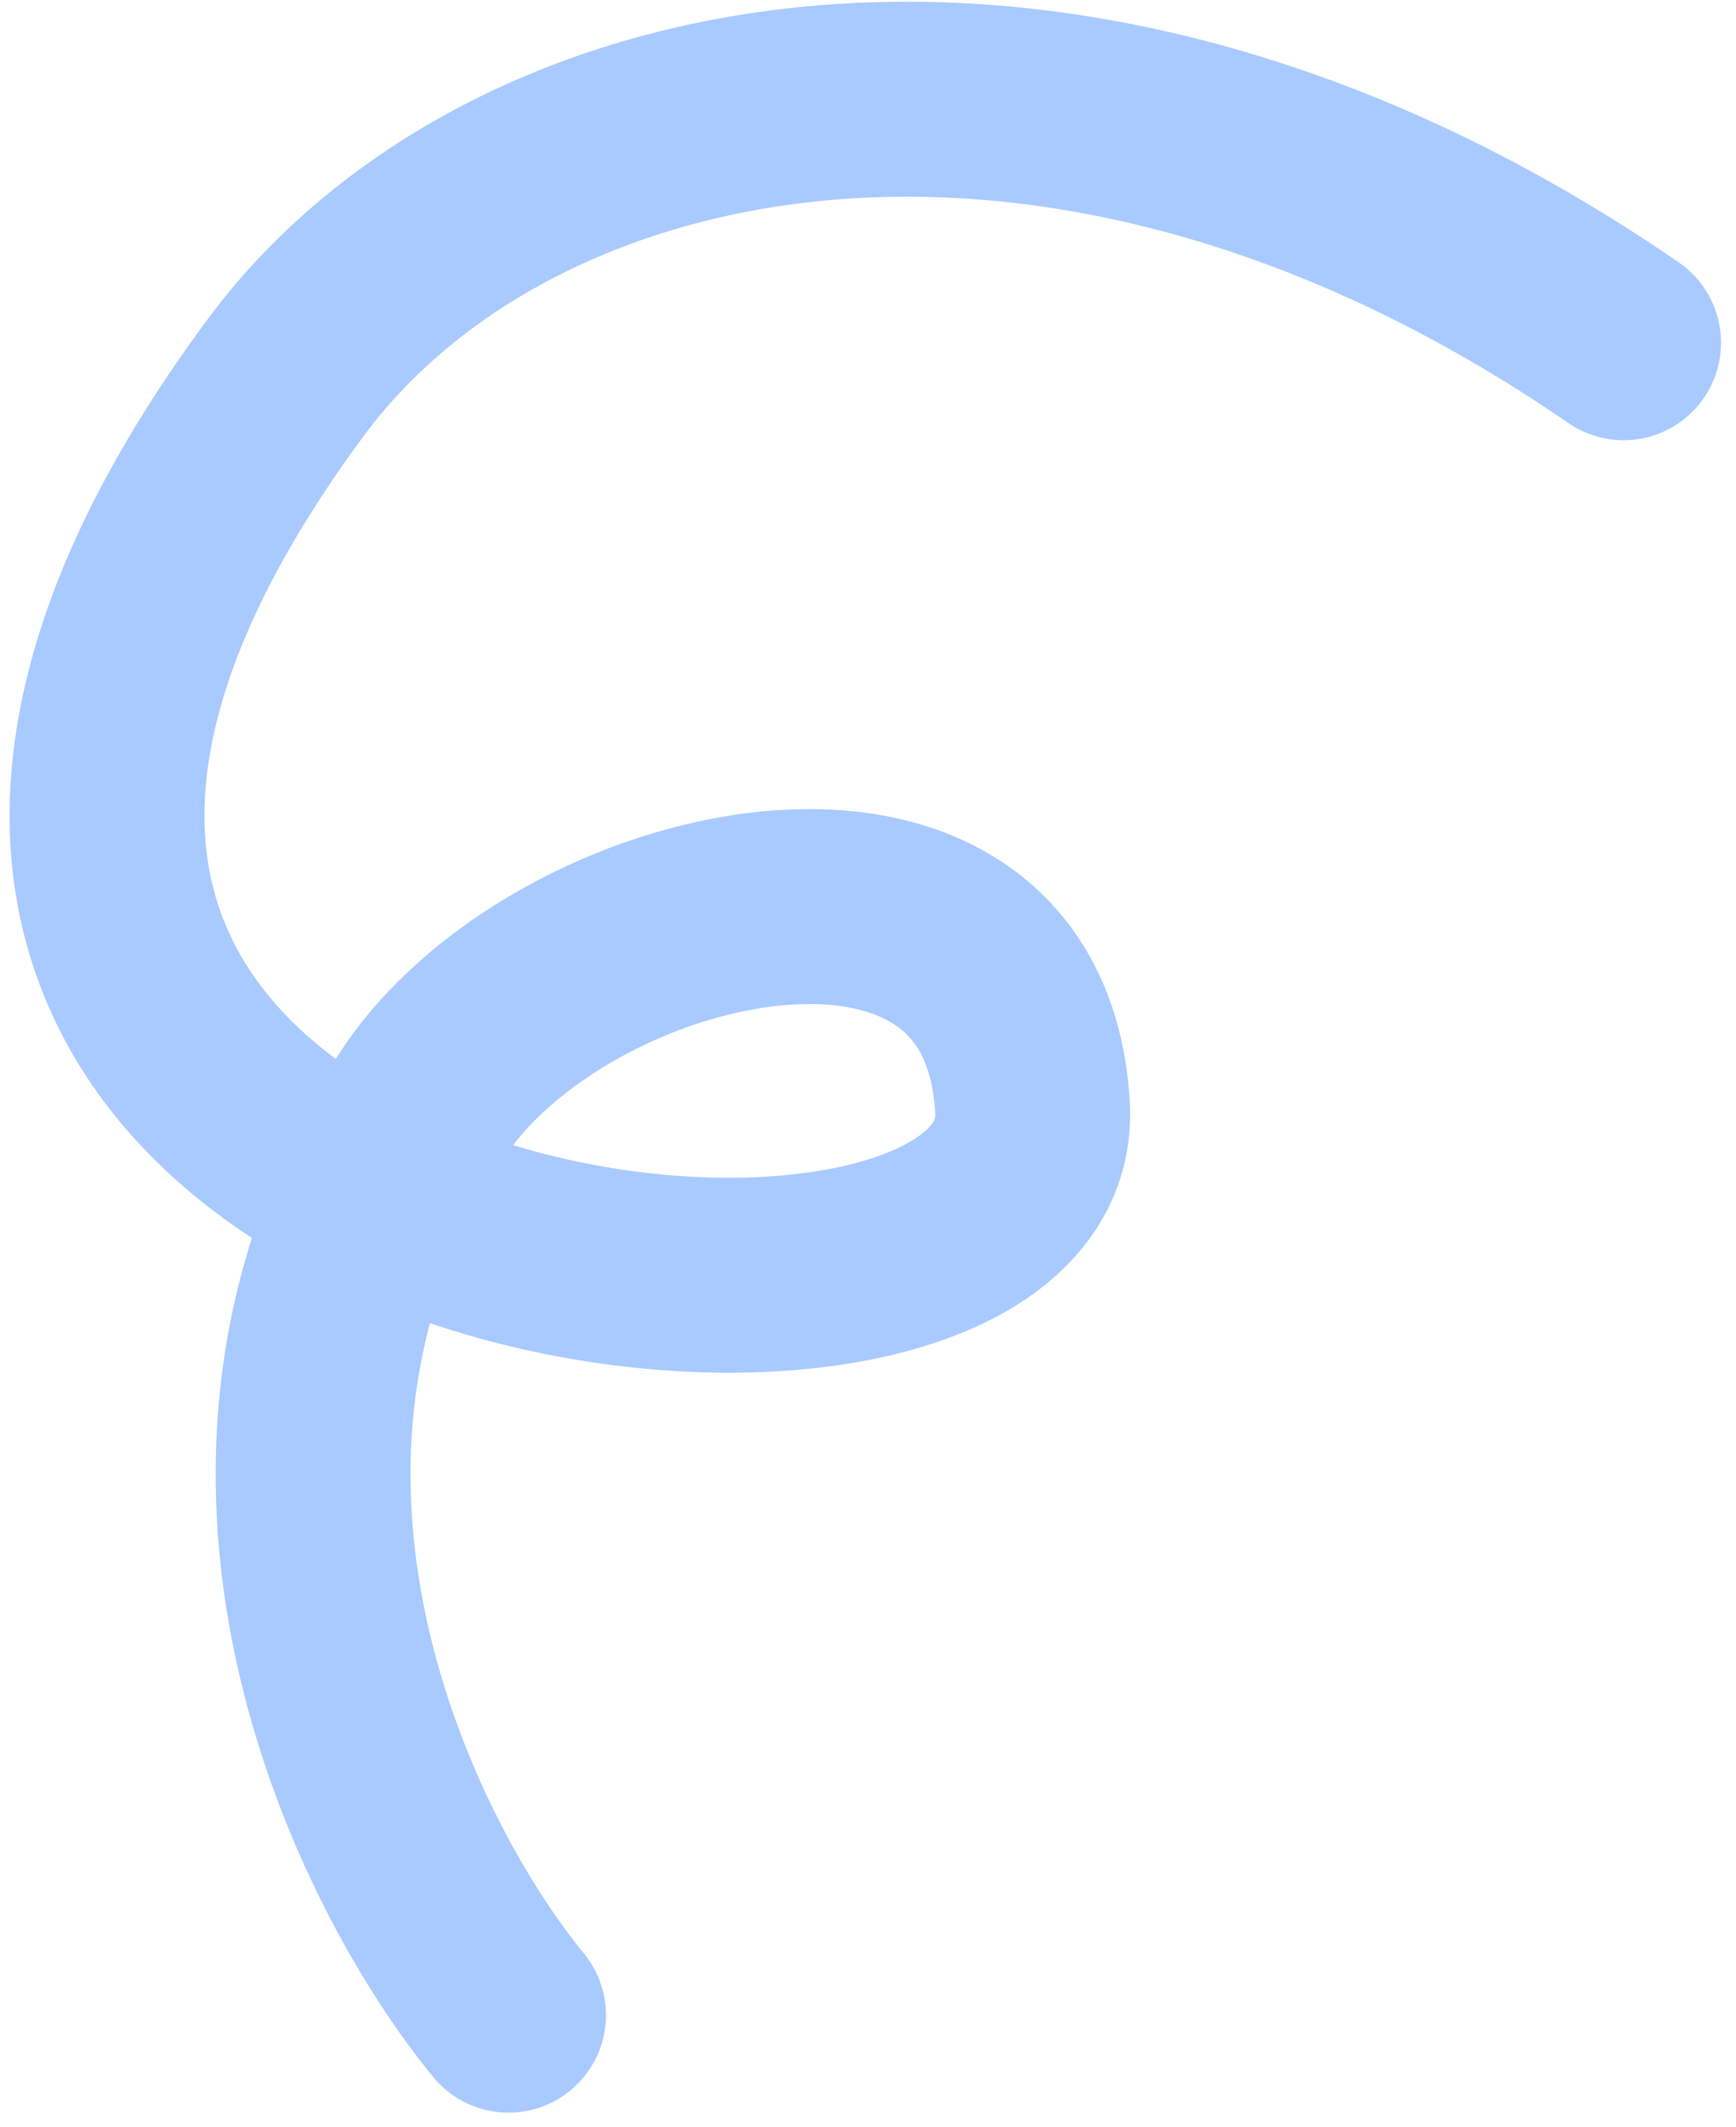 <?xml version="1.0" encoding="UTF-8"?> <svg xmlns="http://www.w3.org/2000/svg" width="98" height="120" viewBox="0 0 98 120" fill="none"><path d="M28.706 113.682C21.631 105.066 10.734 82.762 23.74 62.468C31.401 50.515 57.262 44.516 58.286 62.468C59.406 82.107 -21.749 72.523 16.116 21.316C28.706 4.291 59.98 -2.435 91.654 19.334" stroke="#A9CAFF" stroke-width="11" stroke-linecap="round"></path></svg> 